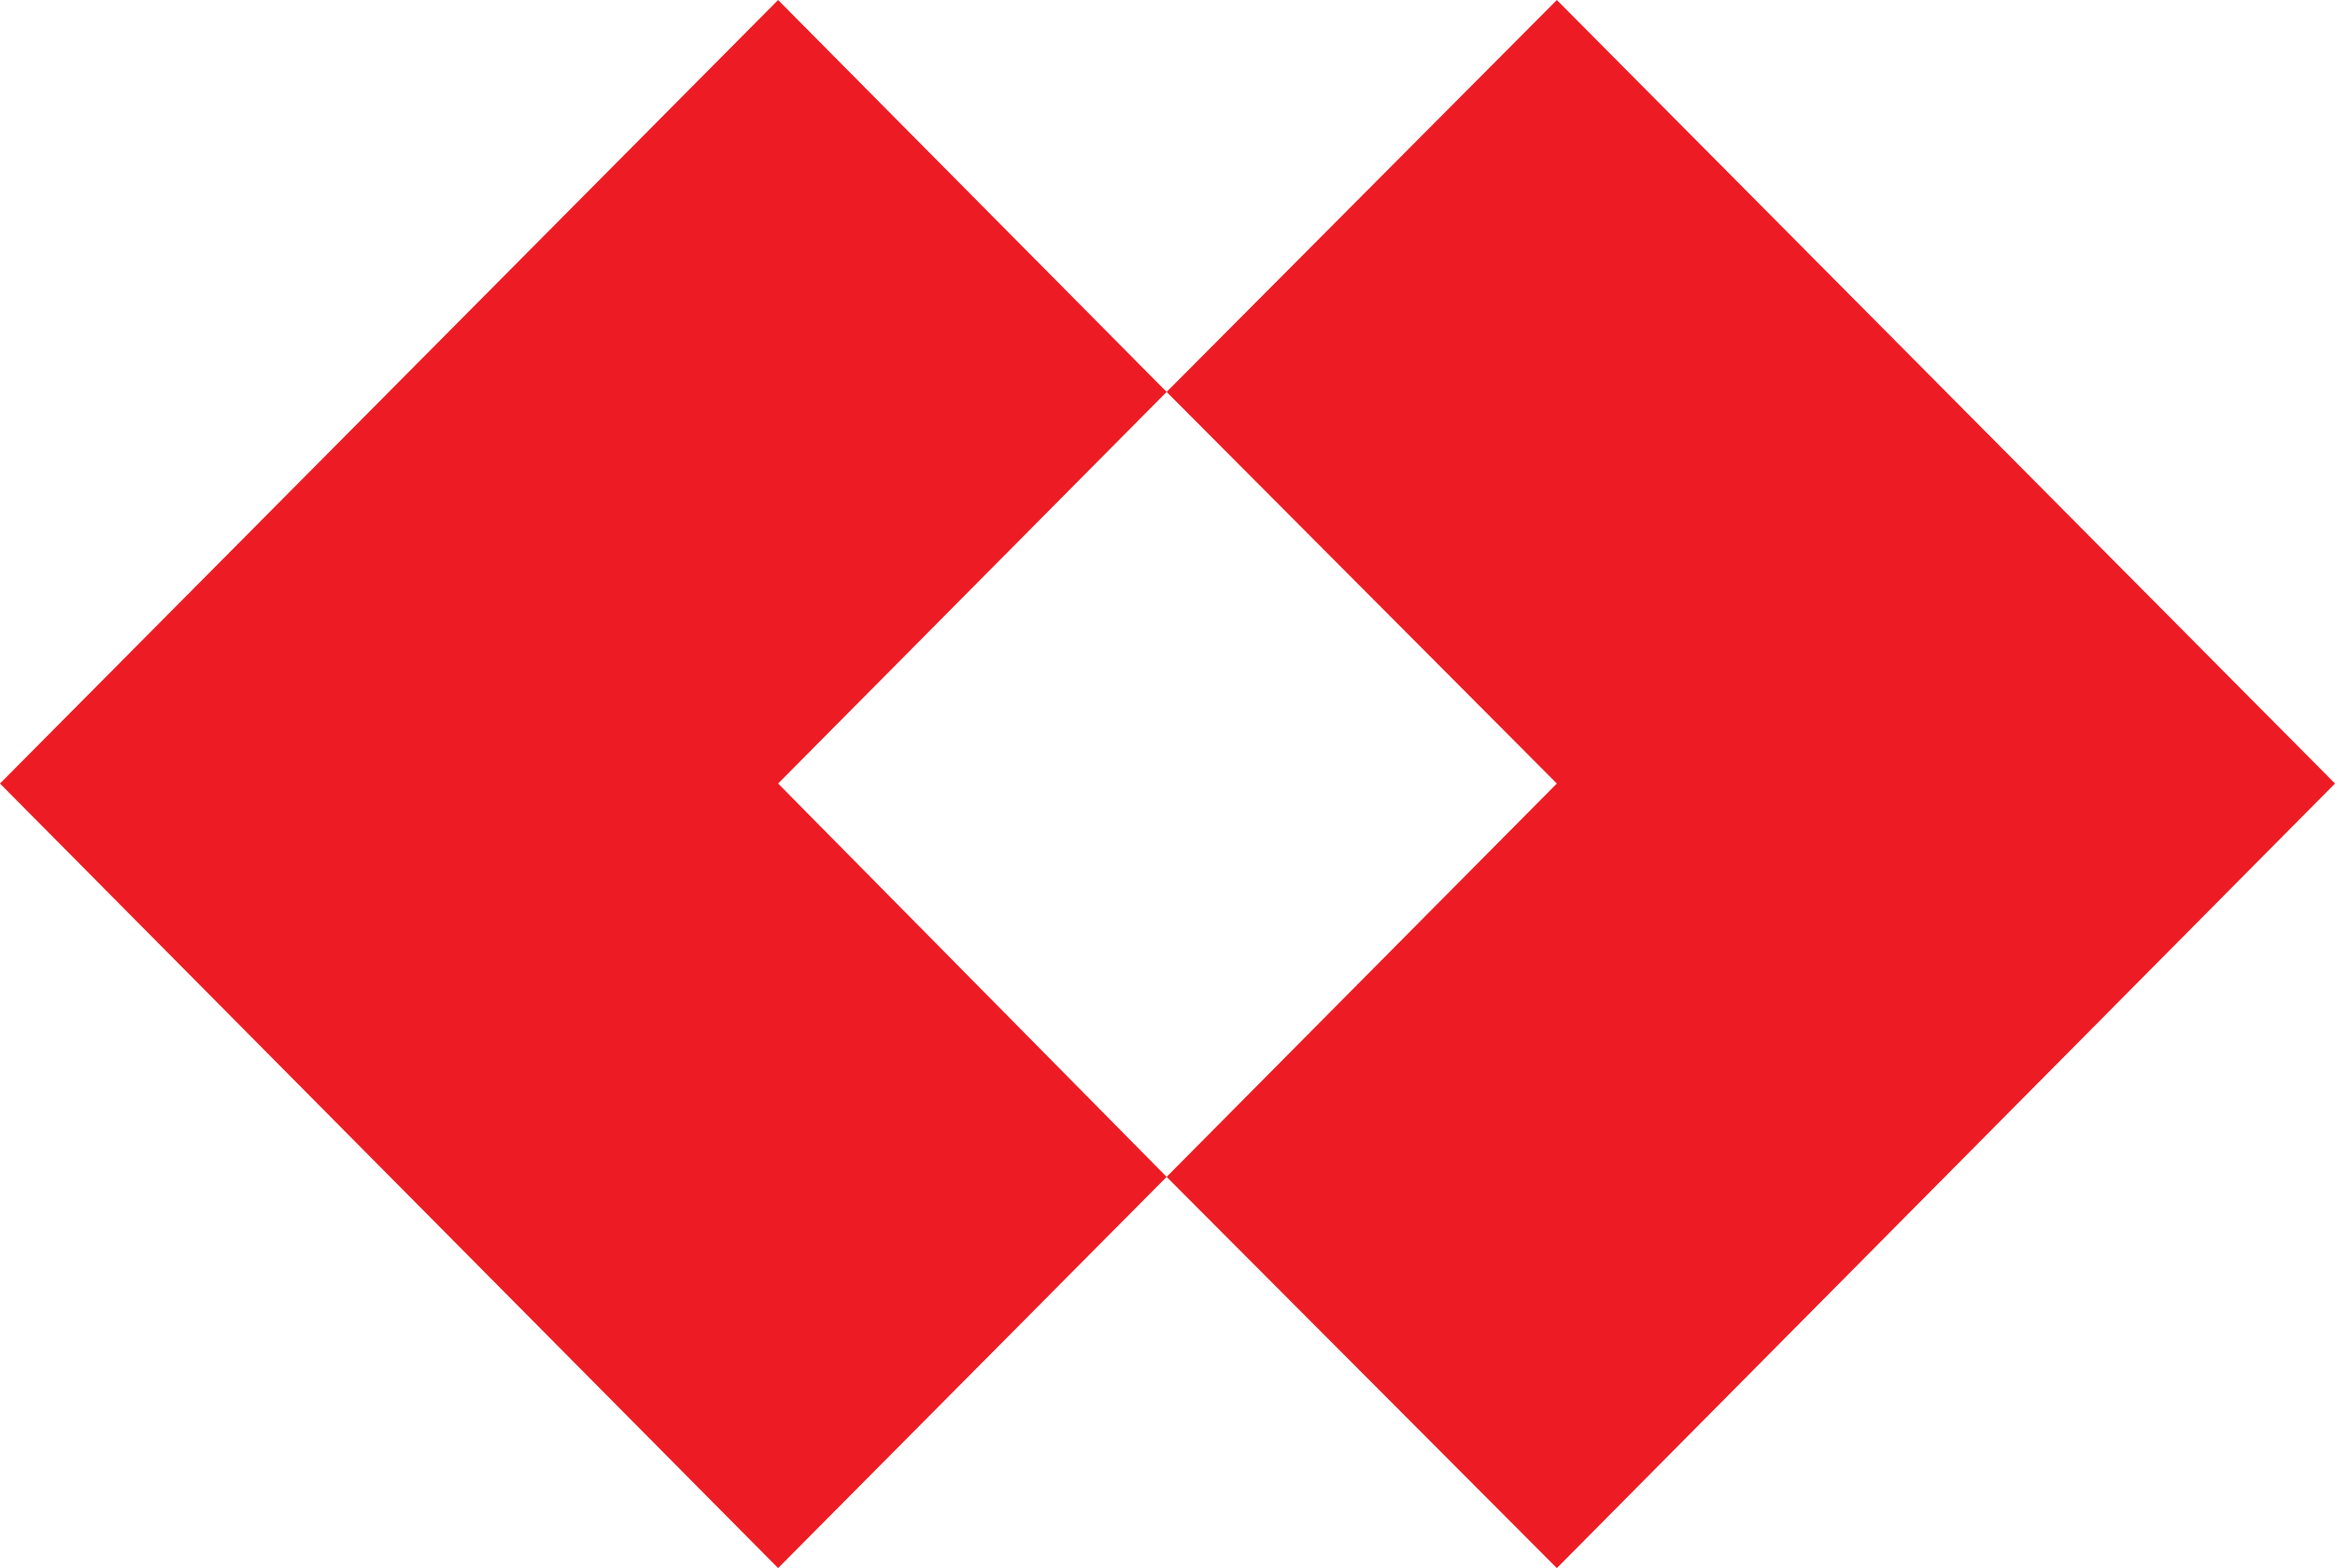 <svg width="67" height="45" viewBox="0 0 67 45" fill="none" xmlns="http://www.w3.org/2000/svg">
<path d="M22.327 22.485L33.475 11.247L22.327 0L0 22.485L22.327 45L33.475 33.773L22.327 22.485Z" fill="#ED1C24"/>
<path d="M44.672 0L67 22.485L44.672 45L33.475 33.773L44.672 22.485L33.475 11.247L44.672 0Z" fill="#ED1C24"/>
</svg>
